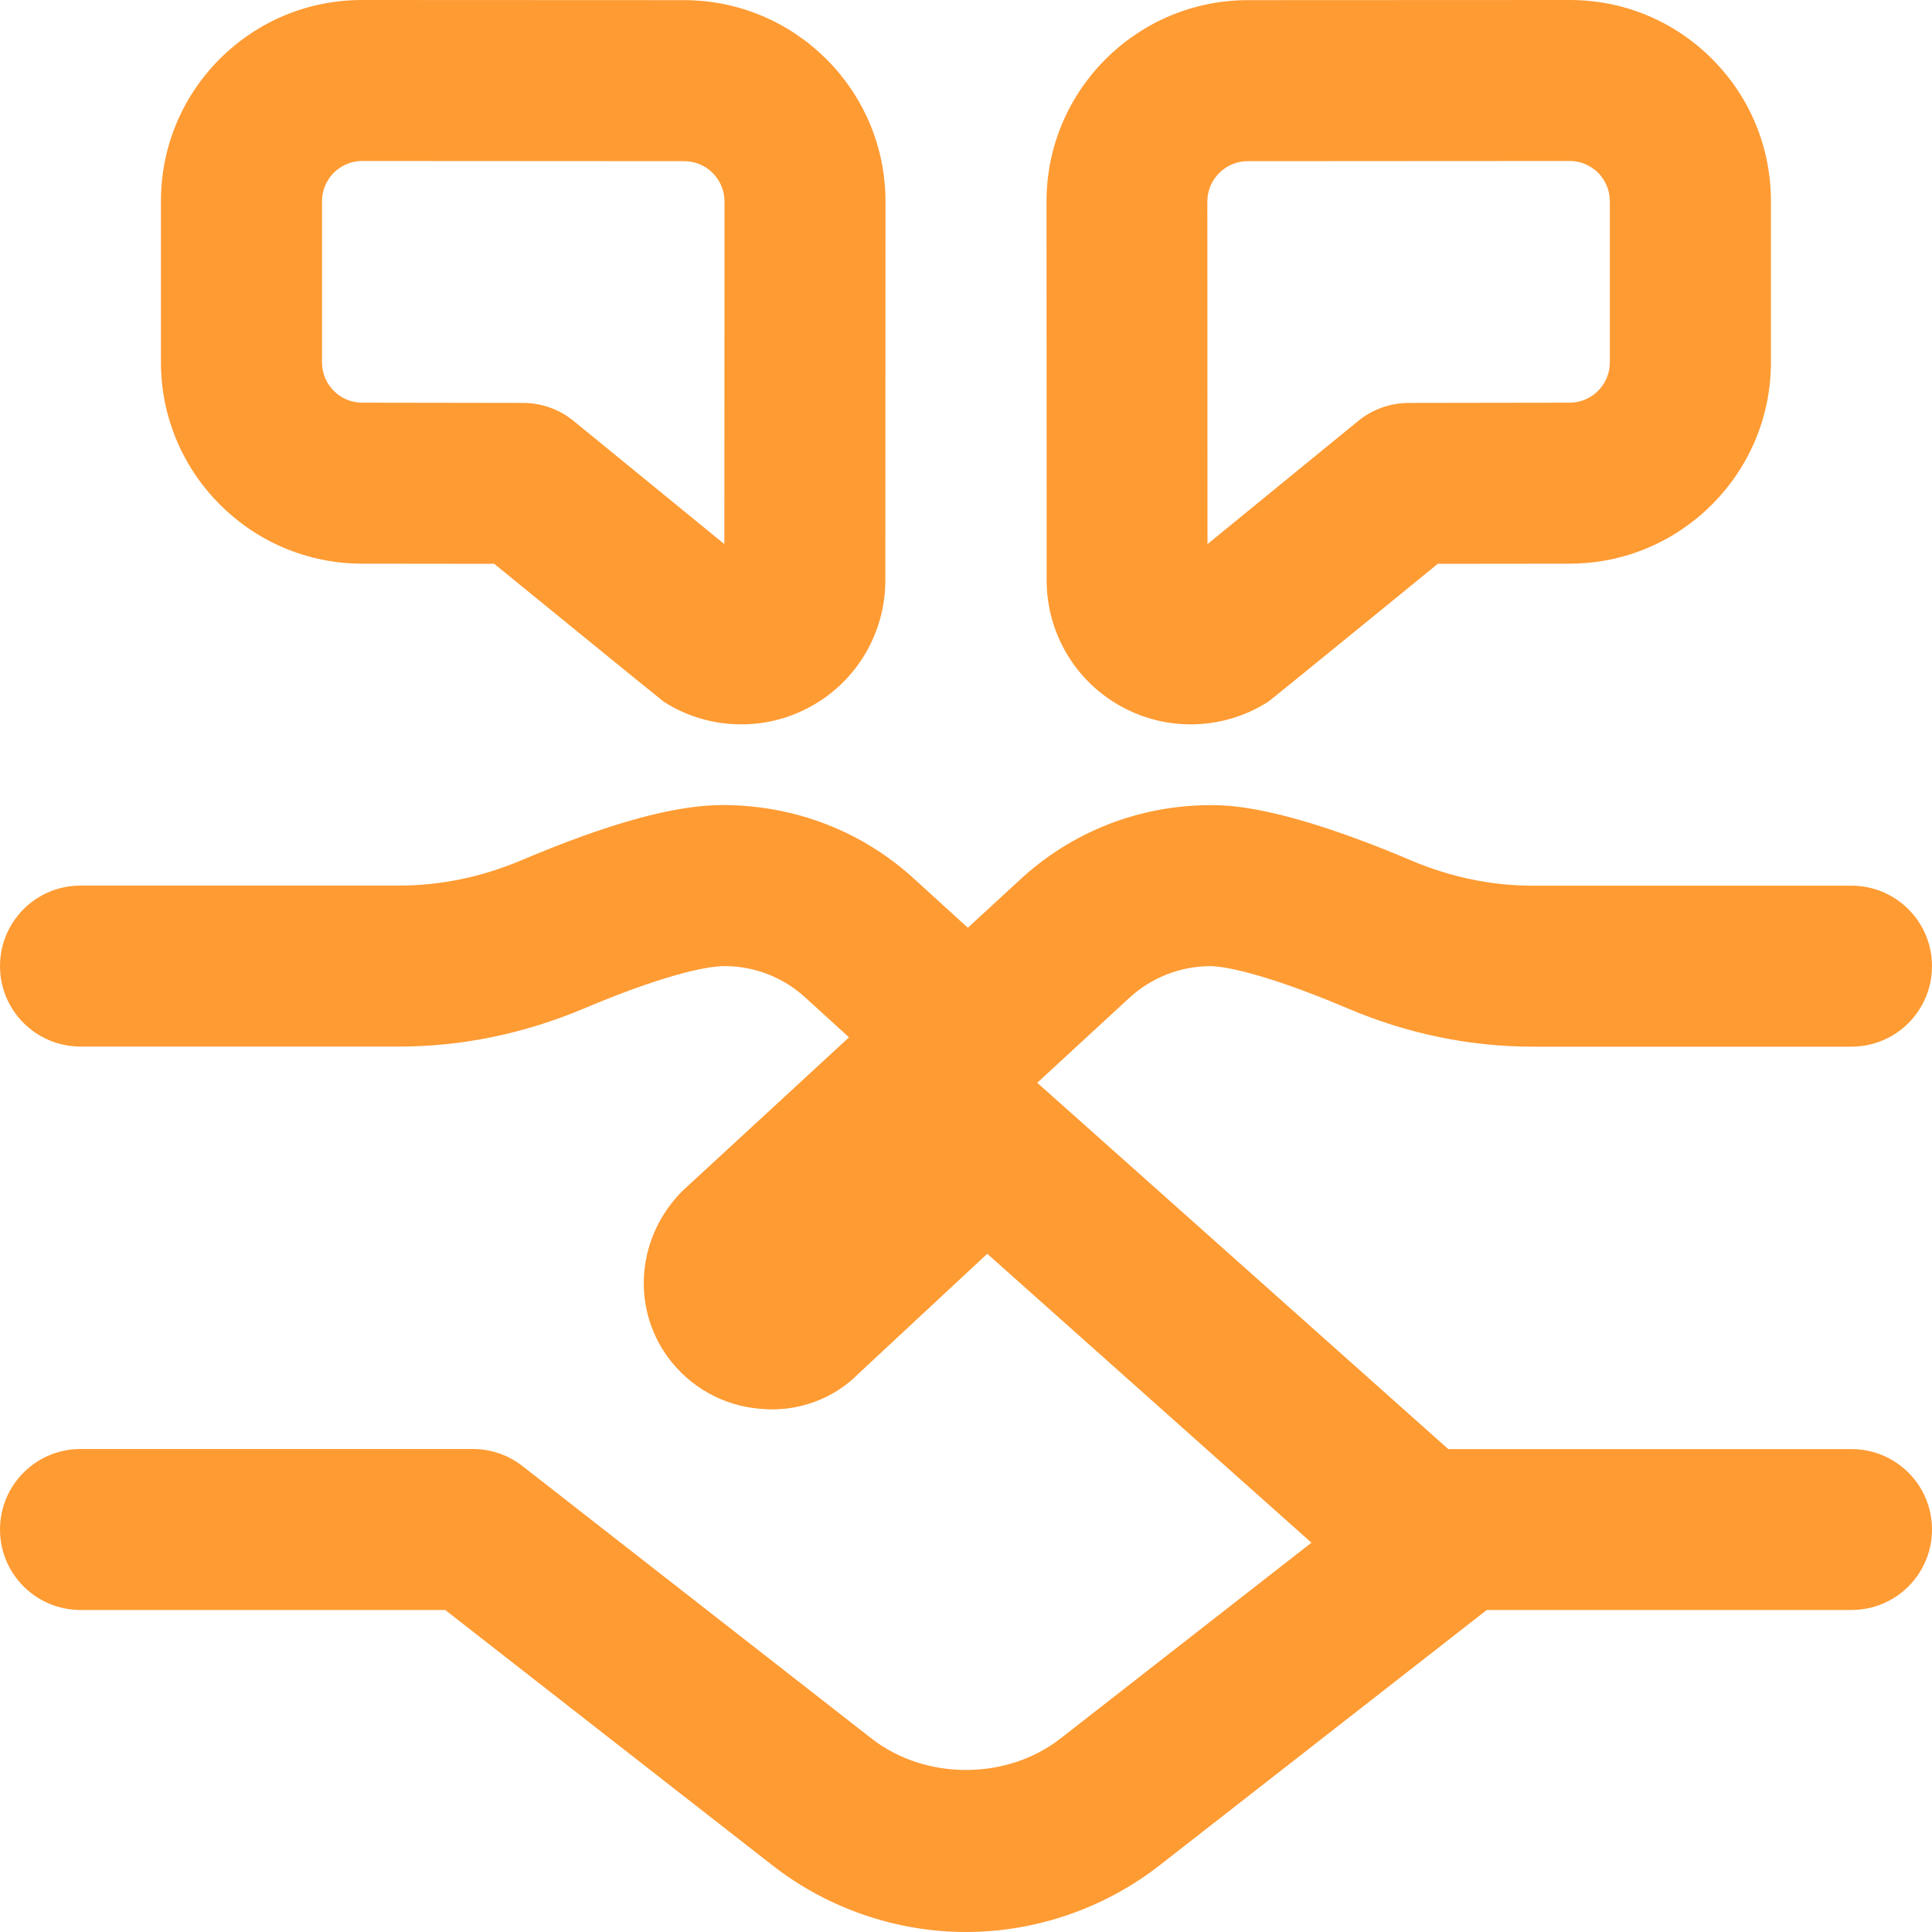 <svg width="40" height="40" viewBox="0 0 40 40" fill="none" xmlns="http://www.w3.org/2000/svg">
<path d="M23.22 14.63C23.667 14.875 24.16 14.997 24.652 14.997C25.21 14.997 25.77 14.84 26.258 14.528C26.313 14.493 29.768 11.673 29.768 11.673L32.503 11.67C34.798 11.667 36.665 9.798 36.665 7.503V4.167C36.665 3.052 36.232 2.005 35.443 1.217C34.657 0.432 33.612 0 32.502 0H32.497L25.83 0.003C23.533 0.007 21.665 1.877 21.667 4.172L21.67 12.015C21.67 13.105 22.263 14.108 23.22 14.63ZM25.832 3.337L32.498 3.333C32.797 3.333 32.995 3.487 33.087 3.577C33.178 3.67 33.33 3.867 33.33 4.167V7.503C33.33 7.962 32.957 8.337 32.497 8.337L29.168 8.342C28.785 8.342 28.413 8.475 28.117 8.718L25 11.265L24.997 4.17C24.997 3.712 25.372 3.337 25.832 3.337ZM7.495 11.67L10.232 11.673C10.232 11.673 13.688 14.492 13.742 14.528C14.23 14.842 14.788 14.997 15.348 14.997C15.84 14.997 16.333 14.877 16.78 14.63C17.737 14.108 18.33 13.105 18.33 12.015L18.333 4.173C18.335 1.877 16.467 0.007 14.168 0.003L7.502 0H7.497C6.385 0 5.34 0.433 4.553 1.217C3.765 2.005 3.332 3.052 3.332 4.167V7.503C3.332 9.798 5.198 11.667 7.493 11.67H7.495ZM6.667 4.167C6.667 3.865 6.82 3.668 6.91 3.577C7.002 3.487 7.198 3.333 7.5 3.333L14.167 3.337C14.627 3.337 15 3.712 15 4.172L14.997 11.265L11.88 8.718C11.583 8.475 11.212 8.342 10.828 8.342L7.498 8.337C7.04 8.337 6.667 7.962 6.667 7.503V4.167ZM40 31.667C40 32.588 39.253 33.333 38.333 33.333H30.782L24.005 38.622C22.865 39.51 21.443 40 20 40C18.557 40 17.133 39.51 15.995 38.622L9.218 33.333H1.667C0.747 33.333 0 32.588 0 31.667C0 30.745 0.747 30 1.667 30H9.792C10.163 30 10.523 30.123 10.817 30.353L18.045 35.995C19.157 36.862 20.843 36.862 21.955 35.995L27.152 31.94L20.44 25.958L17.767 28.447C17.268 28.952 16.518 29.245 15.742 29.168C14.972 29.108 14.27 28.712 13.815 28.082C13.063 27.032 13.195 25.595 14.128 24.658L17.578 21.477L16.668 20.648C16.212 20.232 15.618 20.002 15 20.002C14.577 20.002 13.62 20.233 12.09 20.88C10.85 21.402 9.563 21.668 8.265 21.668H1.667C0.747 21.668 0 20.923 0 20.002C0 19.08 0.747 18.335 1.667 18.335H8.263C9.115 18.335 9.967 18.16 10.792 17.812C12.607 17.043 13.97 16.668 14.96 16.668C16.45 16.668 17.84 17.207 18.913 18.183L20.038 19.208L21.093 18.237C22.165 17.23 23.578 16.67 25.063 16.67C25.423 16.67 26.518 16.67 29.213 17.813C30.033 18.162 30.882 18.337 31.732 18.337H38.333C39.253 18.337 40 19.082 40 20.003C40 20.925 39.253 21.67 38.333 21.67H31.732C30.432 21.67 29.147 21.405 27.912 20.882C25.94 20.045 25.192 20.003 25.063 20.003C24.43 20.003 23.827 20.243 23.363 20.677L21.475 22.418C21.492 22.433 21.508 22.448 21.525 22.462L29.985 30.002H38.333C39.253 30.002 40 30.745 40 31.667Z" fill="#FF9B33"/>
</svg>
